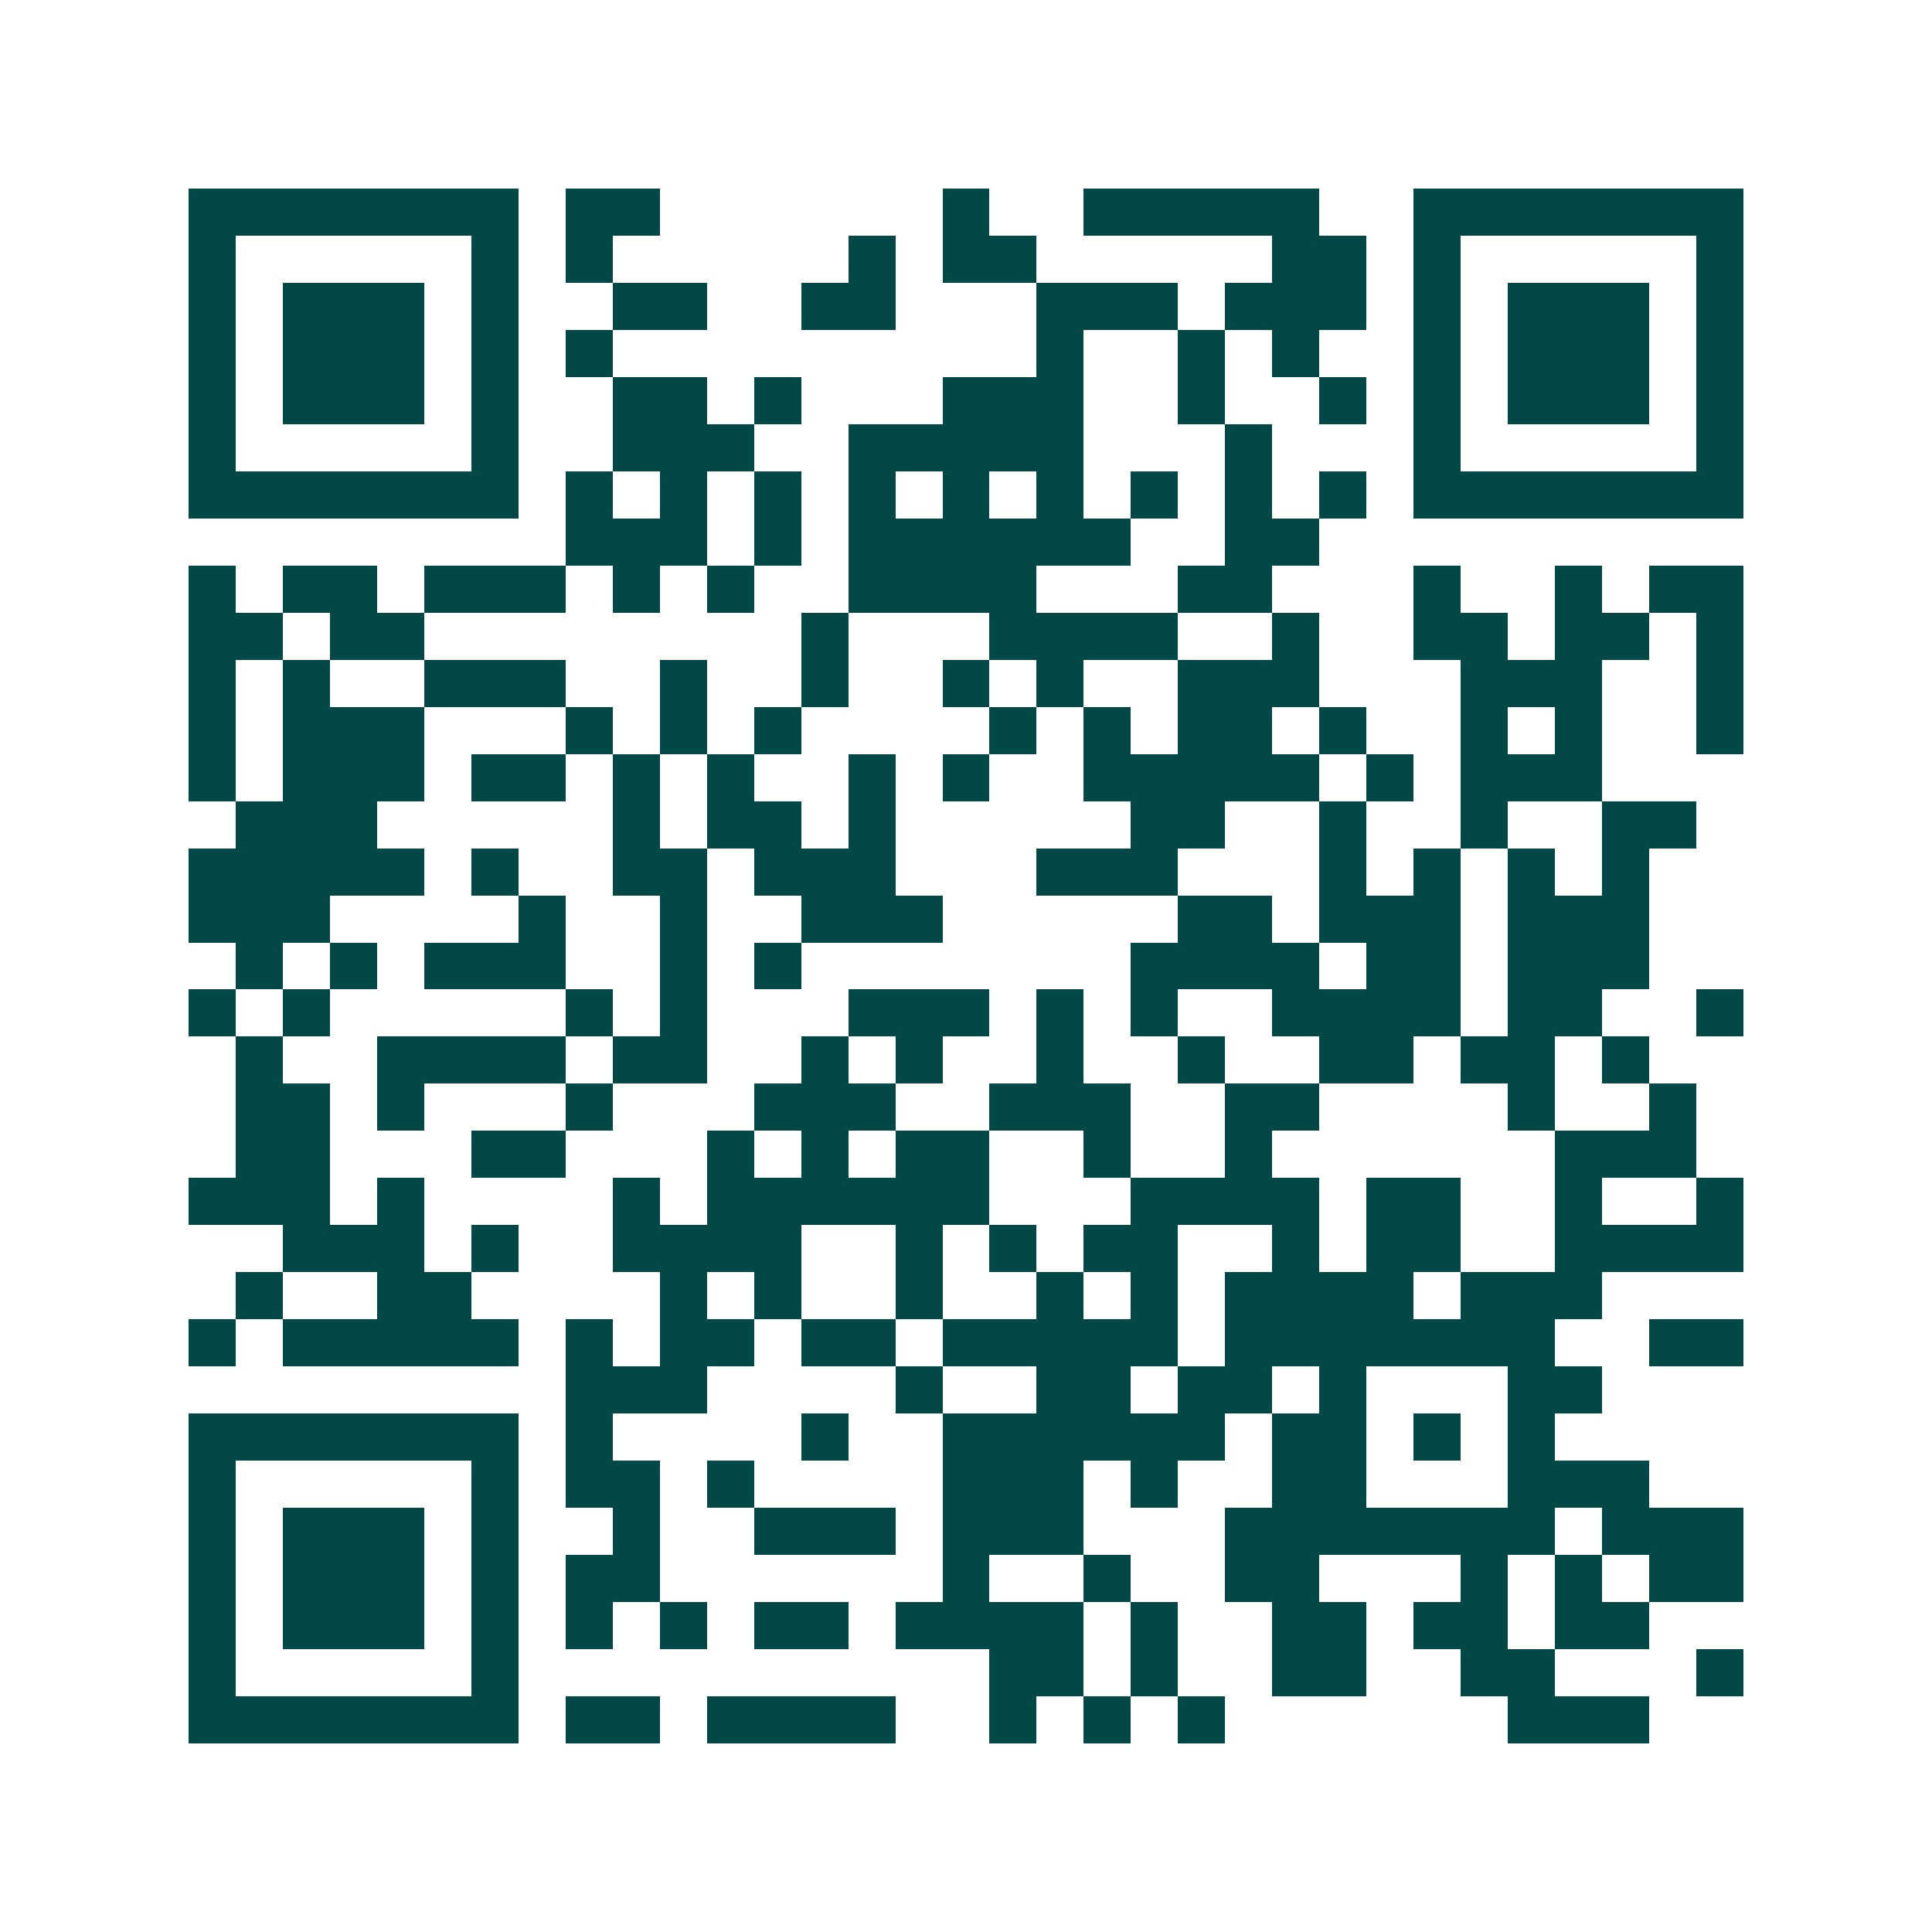 <svg xmlns="http://www.w3.org/2000/svg" width="200" height="200" viewBox="0 0 41 41" shape-rendering="crispEdges"><path fill="#ffffff" d="M0 0h41v41H0z"/><path stroke="#014847" d="M4 4.5h7m1 0h2m6 0h1m2 0h5m2 0h7M4 5.5h1m5 0h1m1 0h1m5 0h1m1 0h2m5 0h2m1 0h1m5 0h1M4 6.5h1m1 0h3m1 0h1m2 0h2m2 0h2m3 0h3m1 0h3m1 0h1m1 0h3m1 0h1M4 7.5h1m1 0h3m1 0h1m1 0h1m9 0h1m2 0h1m1 0h1m2 0h1m1 0h3m1 0h1M4 8.5h1m1 0h3m1 0h1m2 0h2m1 0h1m3 0h3m2 0h1m2 0h1m1 0h1m1 0h3m1 0h1M4 9.5h1m5 0h1m2 0h3m2 0h5m3 0h1m3 0h1m5 0h1M4 10.5h7m1 0h1m1 0h1m1 0h1m1 0h1m1 0h1m1 0h1m1 0h1m1 0h1m1 0h1m1 0h7M12 11.5h3m1 0h1m1 0h6m2 0h2M4 12.5h1m1 0h2m1 0h3m1 0h1m1 0h1m2 0h4m3 0h2m3 0h1m2 0h1m1 0h2M4 13.5h2m1 0h2m8 0h1m3 0h4m2 0h1m2 0h2m1 0h2m1 0h1M4 14.5h1m1 0h1m2 0h3m2 0h1m2 0h1m2 0h1m1 0h1m2 0h3m3 0h3m2 0h1M4 15.5h1m1 0h3m3 0h1m1 0h1m1 0h1m4 0h1m1 0h1m1 0h2m1 0h1m2 0h1m1 0h1m2 0h1M4 16.5h1m1 0h3m1 0h2m1 0h1m1 0h1m2 0h1m1 0h1m2 0h5m1 0h1m1 0h3M5 17.5h3m5 0h1m1 0h2m1 0h1m5 0h2m2 0h1m2 0h1m2 0h2M4 18.5h5m1 0h1m2 0h2m1 0h3m3 0h3m3 0h1m1 0h1m1 0h1m1 0h1M4 19.5h3m4 0h1m2 0h1m2 0h3m5 0h2m1 0h3m1 0h3M5 20.5h1m1 0h1m1 0h3m2 0h1m1 0h1m7 0h4m1 0h2m1 0h3M4 21.5h1m1 0h1m5 0h1m1 0h1m3 0h3m1 0h1m1 0h1m2 0h4m1 0h2m2 0h1M5 22.5h1m2 0h4m1 0h2m2 0h1m1 0h1m2 0h1m2 0h1m2 0h2m1 0h2m1 0h1M5 23.5h2m1 0h1m3 0h1m3 0h3m2 0h3m2 0h2m4 0h1m2 0h1M5 24.5h2m3 0h2m3 0h1m1 0h1m1 0h2m2 0h1m2 0h1m6 0h3M4 25.5h3m1 0h1m4 0h1m1 0h6m3 0h4m1 0h2m2 0h1m2 0h1M6 26.5h3m1 0h1m2 0h4m2 0h1m1 0h1m1 0h2m2 0h1m1 0h2m2 0h4M5 27.5h1m2 0h2m4 0h1m1 0h1m2 0h1m2 0h1m1 0h1m1 0h4m1 0h3M4 28.5h1m1 0h5m1 0h1m1 0h2m1 0h2m1 0h5m1 0h7m2 0h2M12 29.5h3m4 0h1m2 0h2m1 0h2m1 0h1m3 0h2M4 30.5h7m1 0h1m4 0h1m2 0h6m1 0h2m1 0h1m1 0h1M4 31.5h1m5 0h1m1 0h2m1 0h1m4 0h3m1 0h1m2 0h2m3 0h3M4 32.5h1m1 0h3m1 0h1m2 0h1m2 0h3m1 0h3m3 0h7m1 0h3M4 33.5h1m1 0h3m1 0h1m1 0h2m6 0h1m2 0h1m2 0h2m3 0h1m1 0h1m1 0h2M4 34.5h1m1 0h3m1 0h1m1 0h1m1 0h1m1 0h2m1 0h4m1 0h1m2 0h2m1 0h2m1 0h2M4 35.5h1m5 0h1m10 0h2m1 0h1m2 0h2m2 0h2m3 0h1M4 36.5h7m1 0h2m1 0h4m2 0h1m1 0h1m1 0h1m6 0h3"/></svg>
